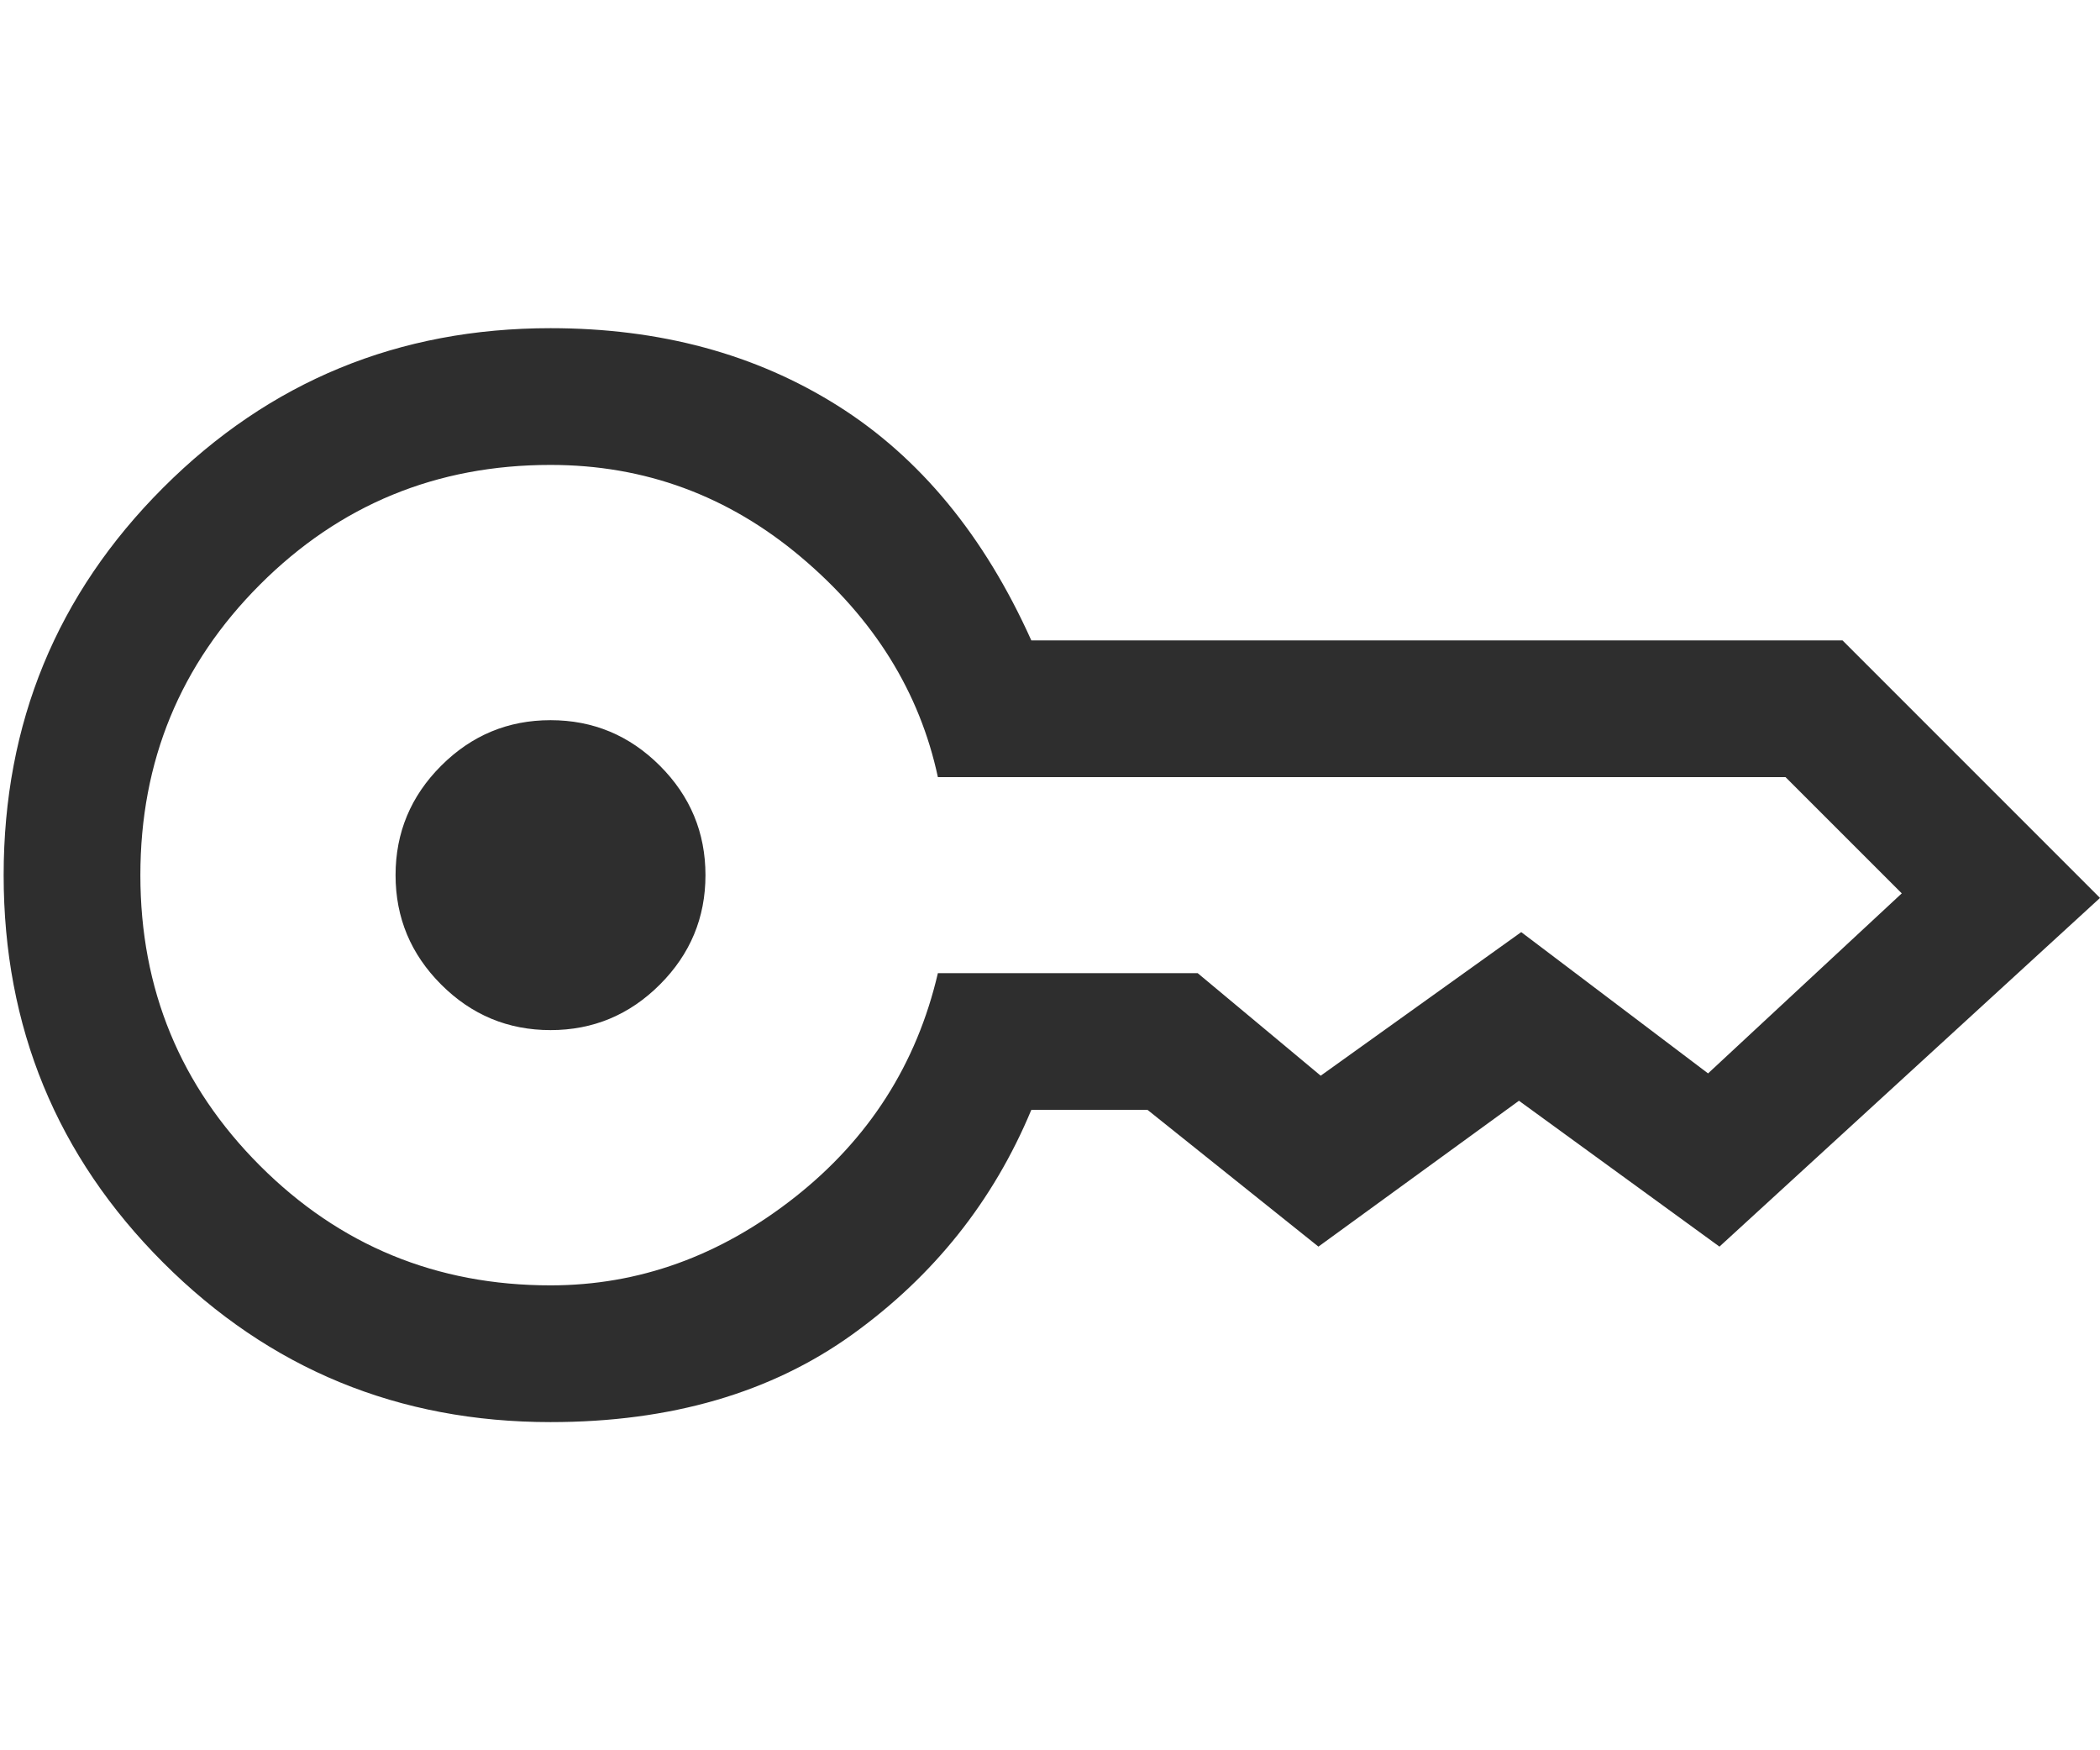 <svg width="96" height="80" viewBox="0 0 96 50" fill="none" xmlns="http://www.w3.org/2000/svg">
	<path d="M25.167 32.083C23.222 32.083 21.556 31.389 20.167 30C18.778 28.611 18.083 26.944 18.083 25C18.083 23.056 18.778 21.389 20.167 20C21.556 18.611 23.222 17.917 25.167 17.917C27.111 17.917 28.778 18.611 30.167 20C31.556 21.389 32.25 23.056 32.25 25C32.25 26.944 31.556 28.611 30.167 30C28.778 31.389 27.111 32.083 25.167 32.083V32.083ZM25.167 50C18.222 50 12.319 47.569 7.458 42.708C2.597 37.847 0.167 31.944 0.167 25C0.167 18.056 2.597 12.153 7.458 7.292C12.319 2.431 18.222 0 25.167 0C30.167 0 34.542 1.181 38.292 3.542C42.042 5.903 44.993 9.479 47.146 14.271H84.229L96 26.042L78.604 41.979L69.438 35.312L60.271 41.979L52.458 35.729H47.146C45.41 39.896 42.684 43.316 38.969 45.99C35.254 48.663 30.653 50 25.167 50ZM25.167 43.75C29.195 43.75 32.91 42.413 36.312 39.74C39.715 37.066 41.903 33.646 42.875 29.479H54.75L60.375 34.167L69.542 27.604L78.083 34.062L86.938 25.833L81.625 20.521H42.875C42.042 16.632 39.958 13.281 36.625 10.469C33.292 7.656 29.472 6.25 25.167 6.25C19.958 6.25 15.531 8.073 11.885 11.719C8.24 15.365 6.417 19.792 6.417 25C6.417 30.208 8.24 34.635 11.885 38.281C15.531 41.927 19.958 43.75 25.167 43.75Z" fill="#2E2E2E"/>
</svg>
